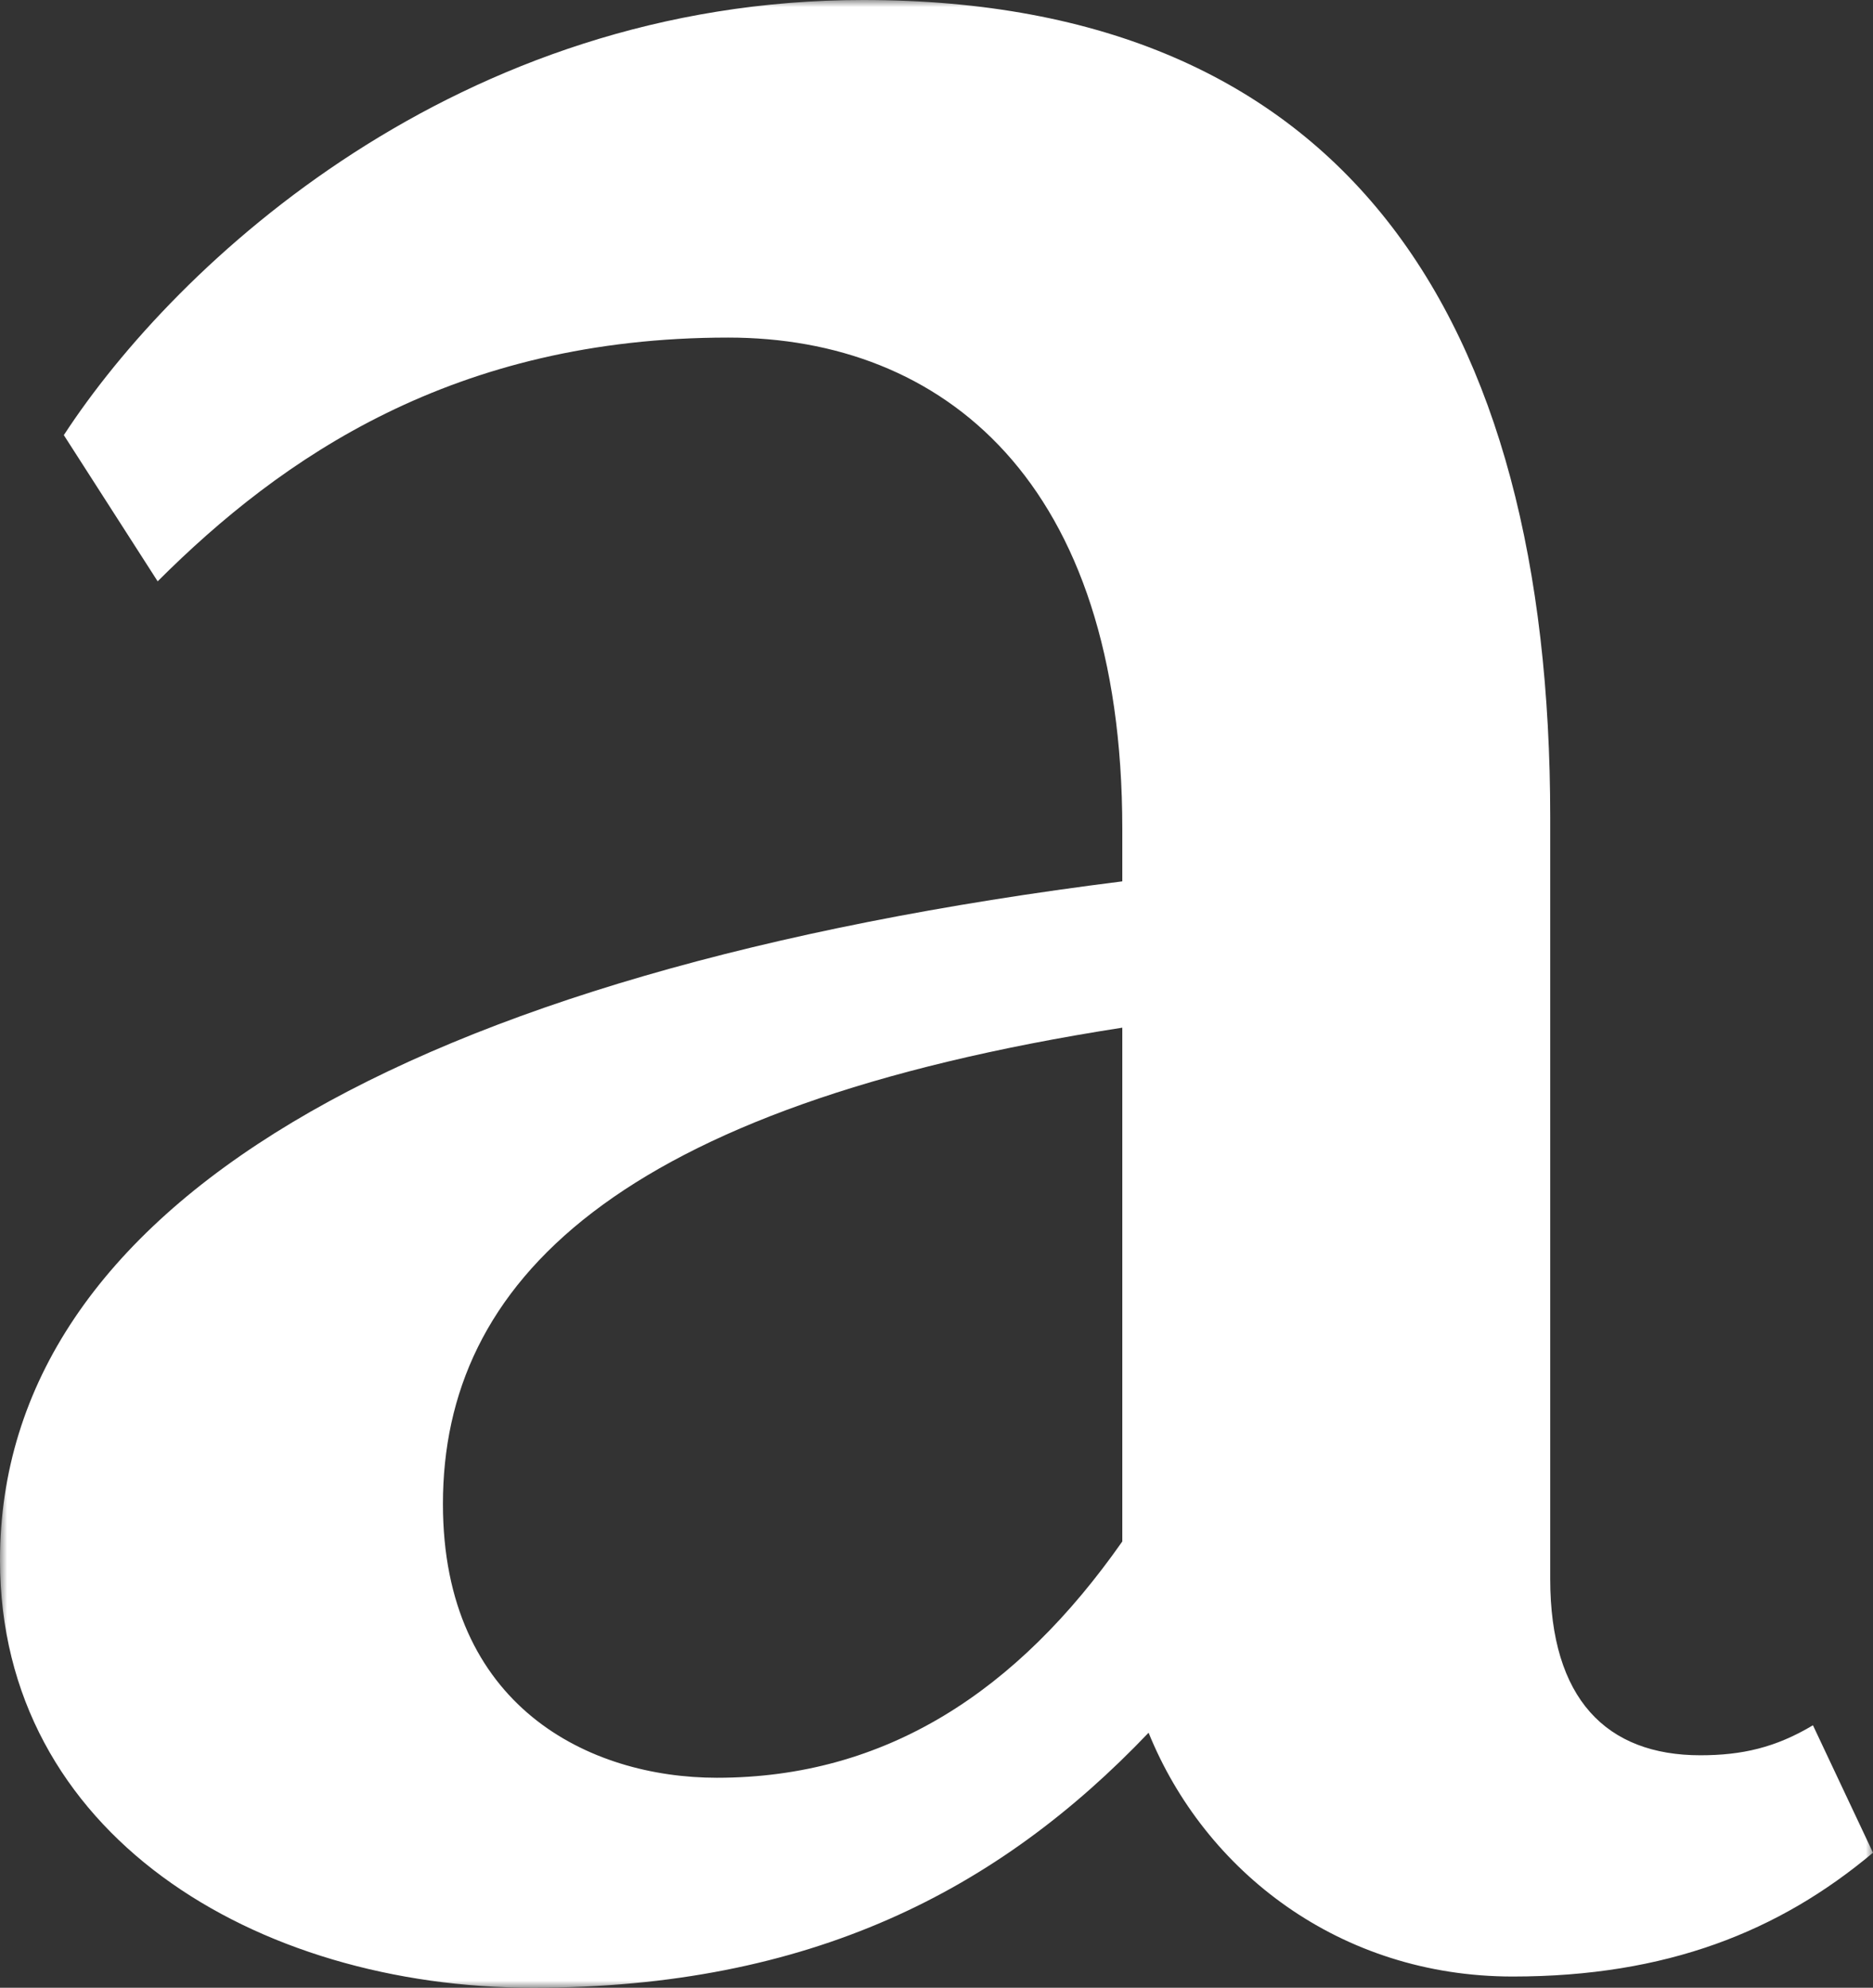 <?xml version="1.0" encoding="UTF-8"?>
<svg width="131px" height="139px" viewBox="0 0 131 139" version="1.1" xmlns="http://www.w3.org/2000/svg" xmlns:xlink="http://www.w3.org/1999/xlink">
    <rect x="0" y="0" width="131" height="139" fill="#333333" stroke="none"/>
    <title>Group 3</title>
    <defs>
        <polygon id="path-1" points="0 0 131 0 131 139 0 139"></polygon>
    </defs>
    <g id="V2" stroke="none" stroke-width="1" fill="none" fill-rule="evenodd">
        <g id="Animation_6" transform="translate(-655, -404)">
            <g id="Group-3" transform="translate(655, 404)">
                <mask id="mask-2" fill="white">
                    <use xlink:href="#path-1"></use>
                </mask>
                <g id="Clip-2"></g>
                <path d="M78.495,107.792 L78.495,71.863 C43.056,77.371 30.979,89.694 30.979,105.169 C30.979,119.332 41.217,124.316 50.144,124.316 C61.957,124.316 71.146,118.28 78.495,107.792 Z M131,129.557 C124.436,135.065 116.562,138.215 105.799,138.215 C93.722,138.215 84.269,130.87 80.334,121.166 C69.832,132.182 56.705,139 37.278,139 C17.852,139 0,128.251 0,109.104 C0,84.45 28.354,67.928 78.495,61.632 L78.495,57.961 C78.495,33.57 65.893,23.606 50.93,23.606 C31.764,23.606 19.691,31.997 11.027,40.651 L4.464,30.427 C12.341,18.358 32.029,0 60.383,0 C93.983,0 108.424,22.033 108.424,57.176 L108.424,110.414 C108.424,118.808 112.363,122.743 118.923,122.743 C121.812,122.743 124.176,122.215 126.8,120.645 L131,129.557 L131,129.557 Z" id="Fill-1" fill="#FFFFFF" mask="url(#mask-2)"></path>
            </g>
        </g>
    </g>
</svg>